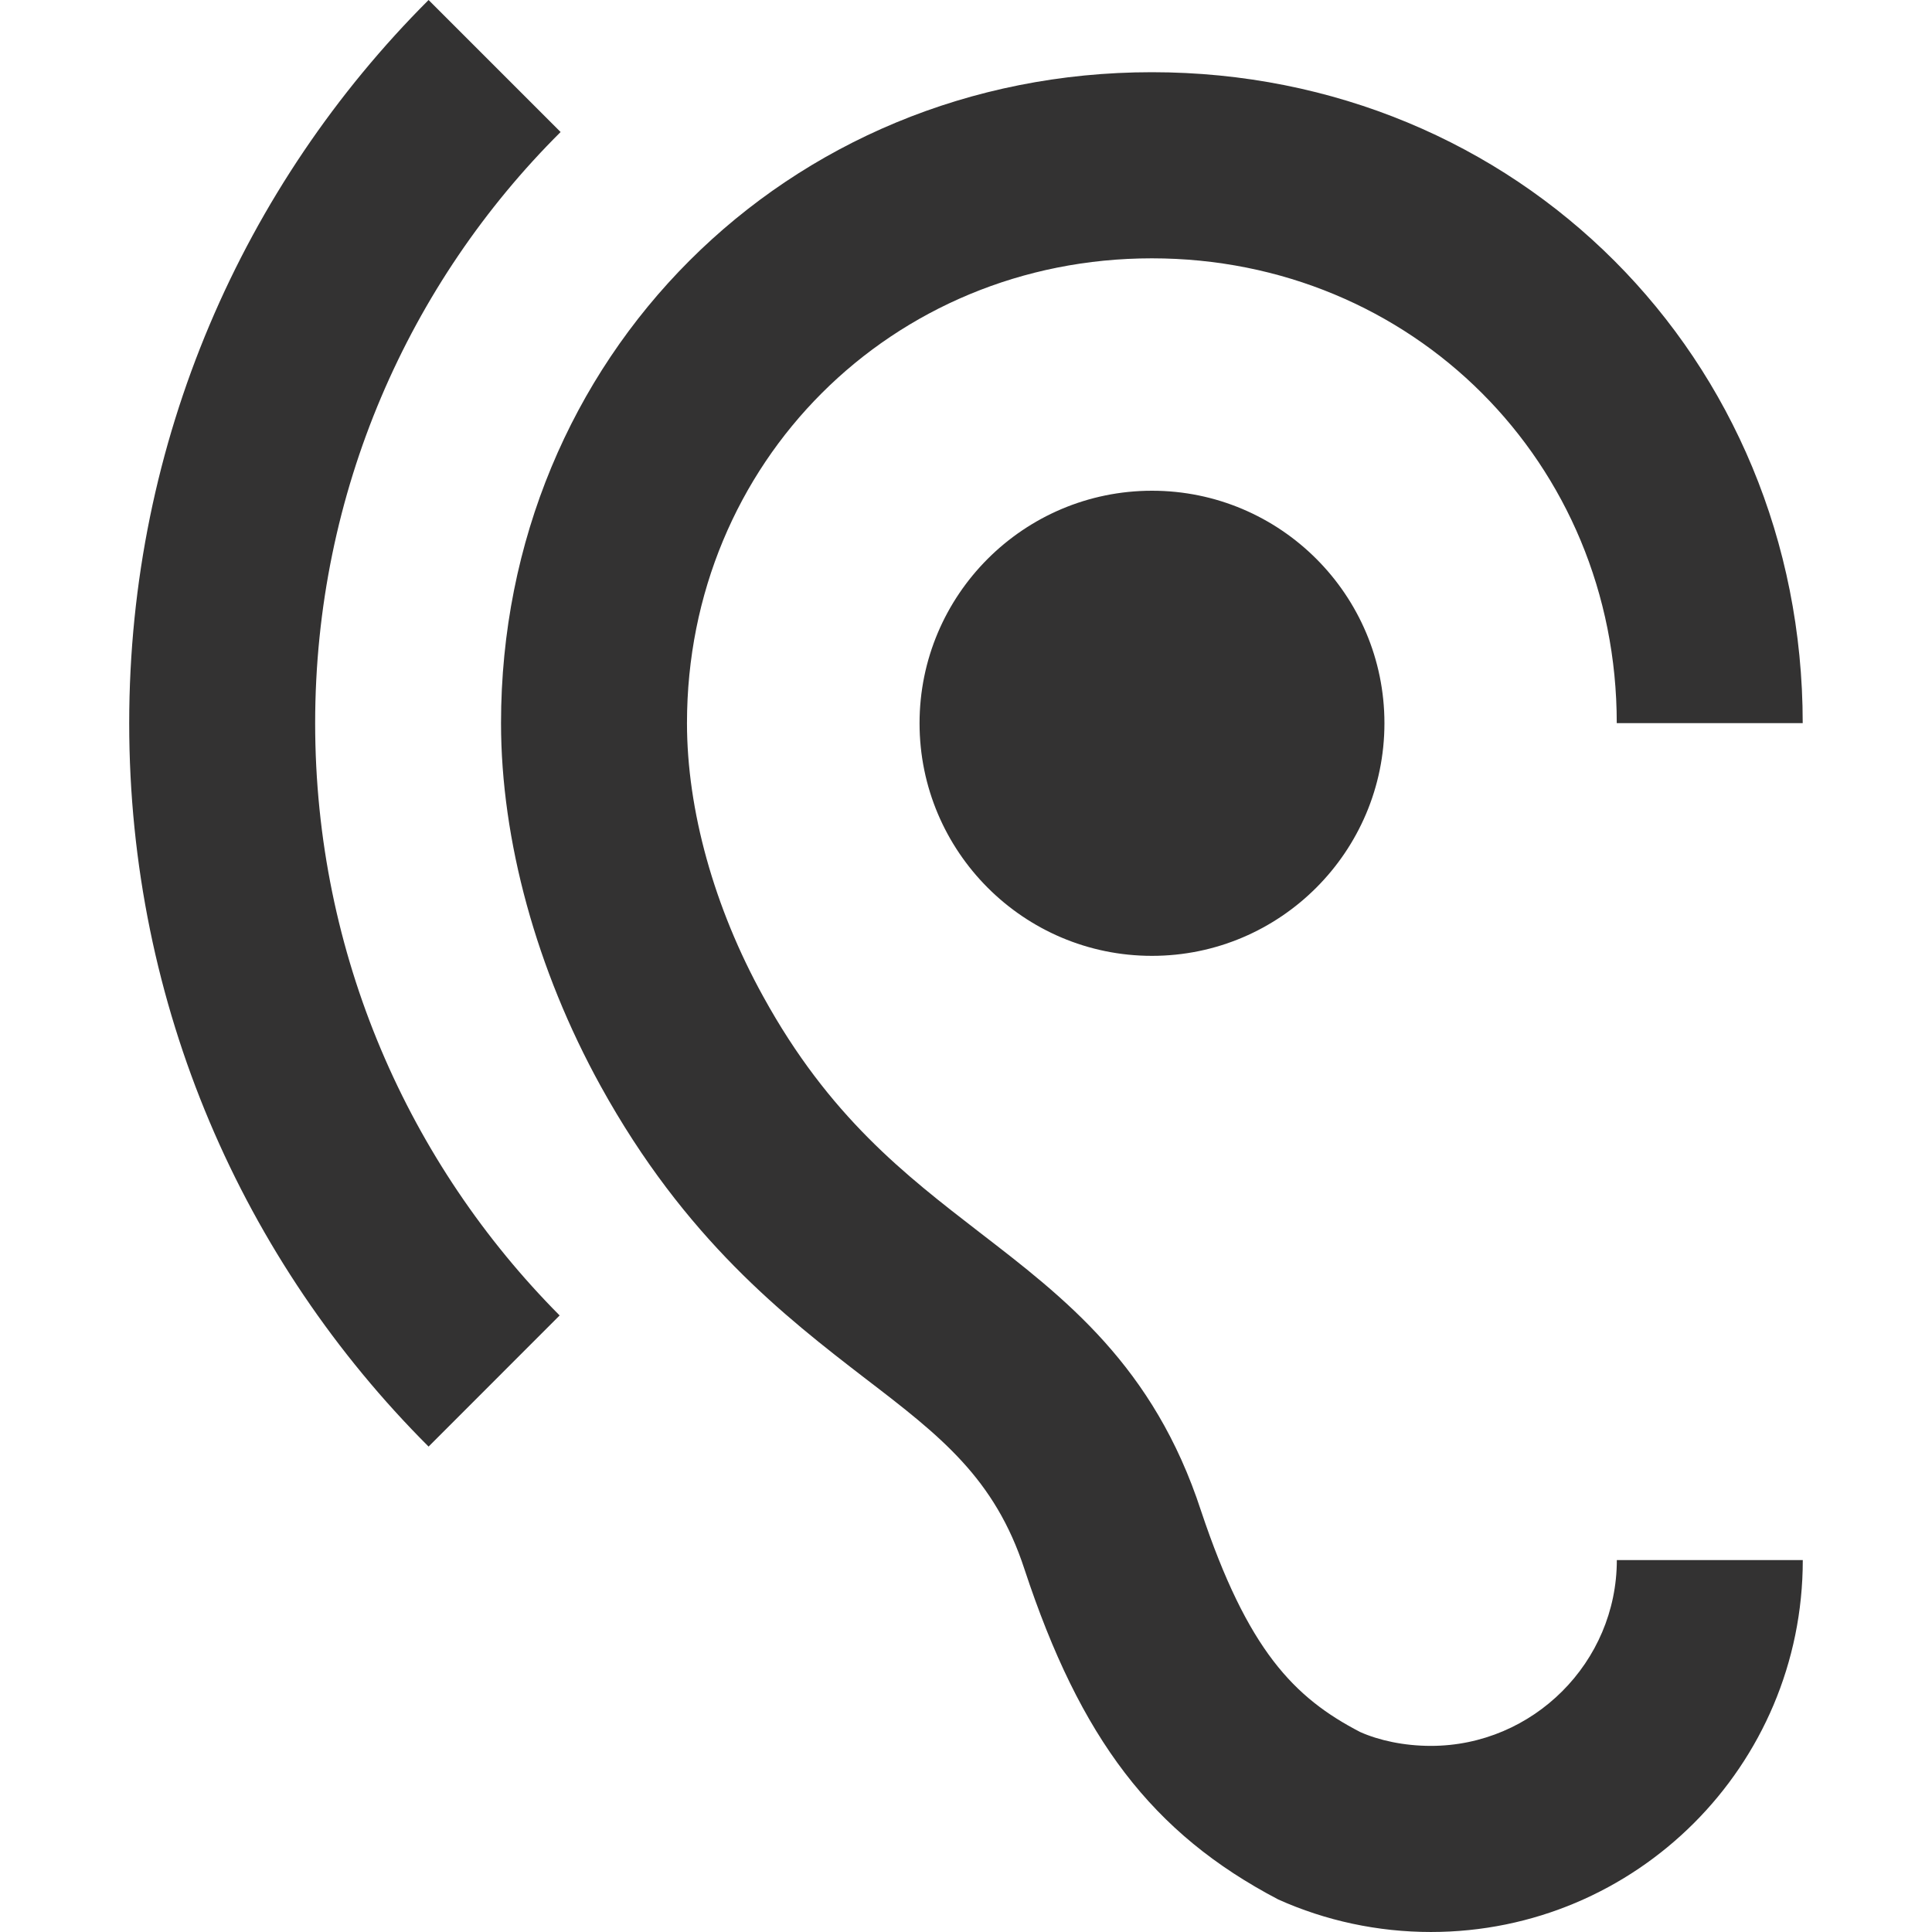 <?xml version="1.0" encoding="iso-8859-1"?>
<!-- Generator: Adobe Illustrator 18.1.1, SVG Export Plug-In . SVG Version: 6.00 Build 0)  -->
<svg xmlns="http://www.w3.org/2000/svg" xmlns:xlink="http://www.w3.org/1999/xlink" version="1.1" id="Capa_1" x="0px" y="0px" viewBox="0 0 525.153 525.153" style="enable-background:new 0 0 525.153 525.153;" xml:space="preserve" width="50px" height="50px">
<g>
	<path d="M388.941,474.563c-7.352,0-14.157-1.51-19.212-3.764c-17.965-9.321-30.59-22.21-43.259-60.108   c-12.866-39.452-37.089-57.898-60.371-75.841c-19.978-15.448-40.699-31.334-58.642-63.981   c-13.391-24.223-20.722-50.787-20.722-74.309c0-70.764,55.622-126.343,126.365-126.343s126.365,55.579,126.365,126.343h50.546   c0-99.276-77.613-176.933-176.911-176.933c-99.319,0-176.911,77.657-176.911,176.933c0,31.816,9.628,67.001,27.067,98.619   c22.975,41.662,50.043,62.646,72.033,79.582c20.437,15.645,35.12,27.067,43.194,51.815c15.164,45.951,34.638,71.749,68.97,89.735   c12.91,5.799,27.089,8.84,41.487,8.84c55.863,0,101.092-45.207,101.092-101.092h-50.546   C439.487,451.828,416.73,474.563,388.941,474.563z M152.382,35.885L116.496,0C66.191,50.283,35.12,119.822,35.12,196.582   c0,76.847,31.072,146.364,81.377,196.626l35.623-35.645c-40.918-41.181-66.454-98.028-66.454-160.981   C85.666,133.695,111.223,76.825,152.382,35.885z M249.951,196.582c0,34.879,28.293,63.237,63.171,63.237   s63.193-28.358,63.193-63.237s-28.314-63.193-63.193-63.193C278.243,133.411,249.951,161.725,249.951,196.582z" fill="#333232"/>
</g>
<g>
</g>
<g>
</g>
<g>
</g>
<g>
</g>
<g>
</g>
<g>
</g>
<g>
</g>
<g>
</g>
<g>
</g>
<g>
</g>
<g>
</g>
<g>
</g>
<g>
</g>
<g>
</g>
<g>
</g>
</svg>
